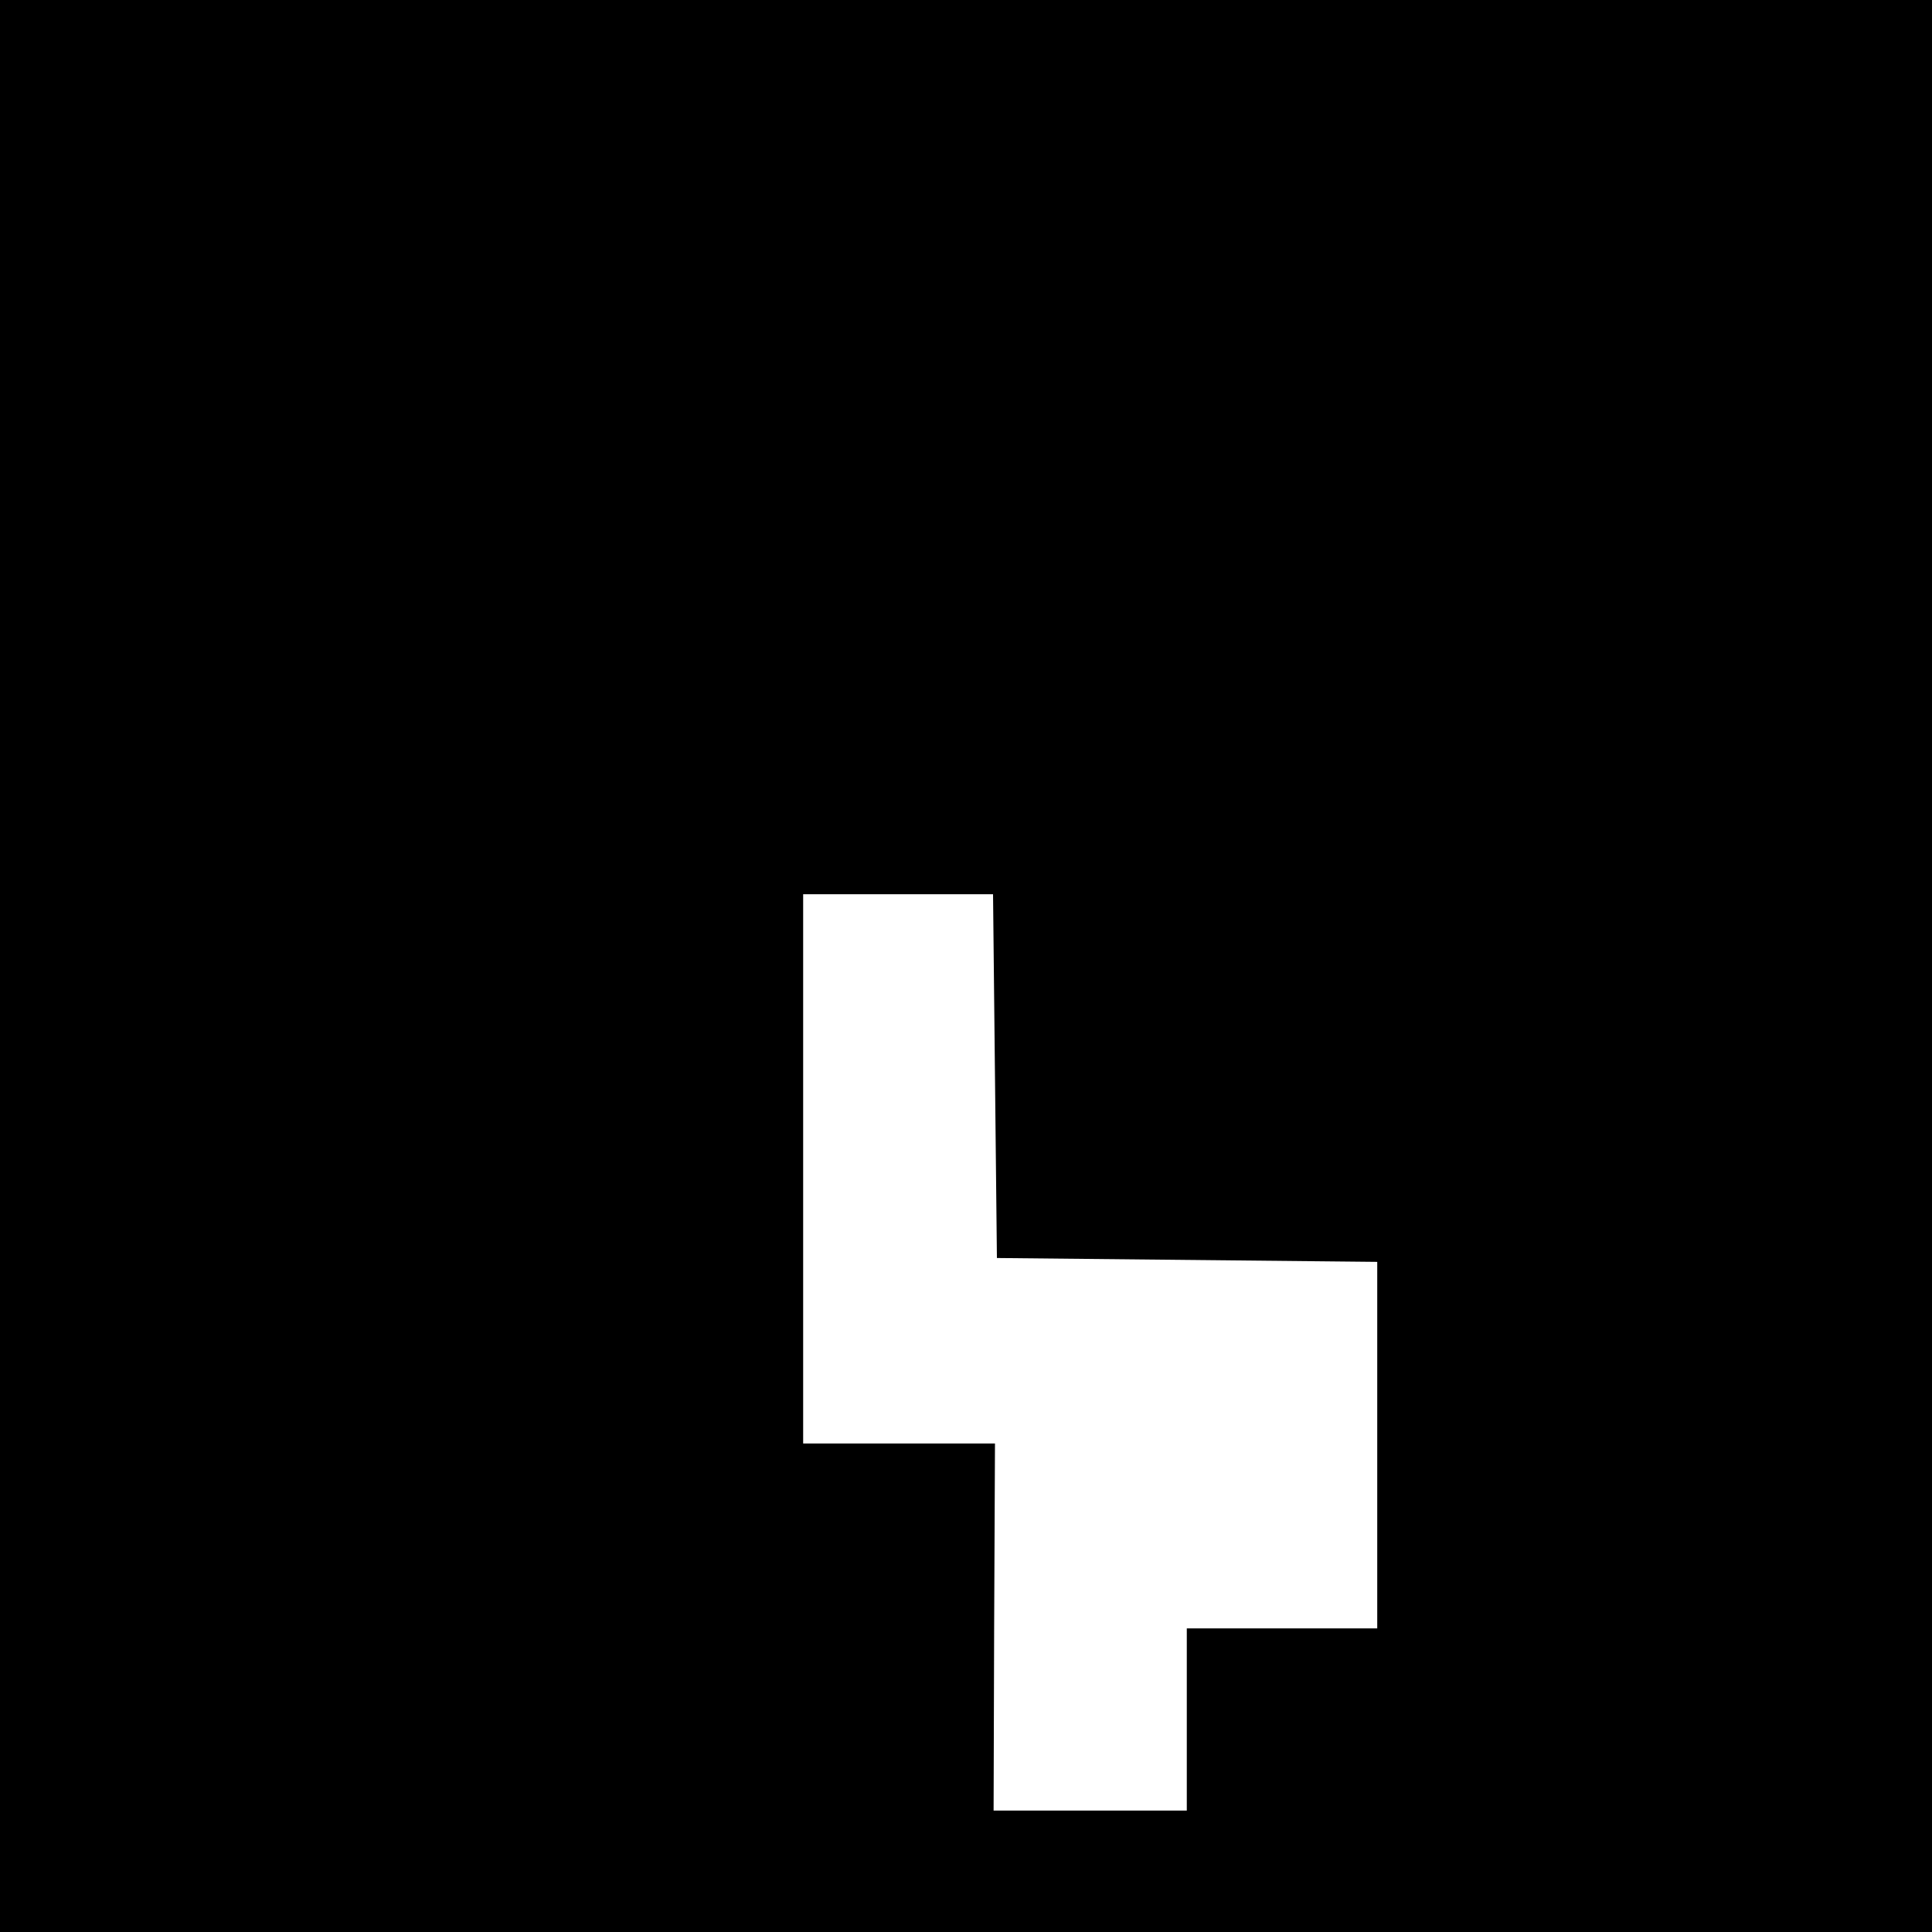 <?xml version="1.0" standalone="no"?>
<!DOCTYPE svg PUBLIC "-//W3C//DTD SVG 20010904//EN"
 "http://www.w3.org/TR/2001/REC-SVG-20010904/DTD/svg10.dtd">
<svg version="1.0" xmlns="http://www.w3.org/2000/svg"
 width="700pt" height="700pt" viewBox="0 0 700 700"
 preserveAspectRatio="xMidYMid meet">
<g transform="translate(0,700) scale(0.1,-0.1)"
fill="#000000" stroke="none">
<path d="M0 3500 l0 -3500 3500 0 3500 0 0 3500 0 3500 -3500 0 -3500 0 0
-3500z m3605 -399 l7 -659 689 -7 689 -7 0 -664 0 -664 -345 0 -345 0 0 -330
0 -330 -350 0 -350 0 2 665 3 665 -347 0 -348 0 0 995 0 995 344 0 344 0 7
-659z"/>
</g>
</svg>
